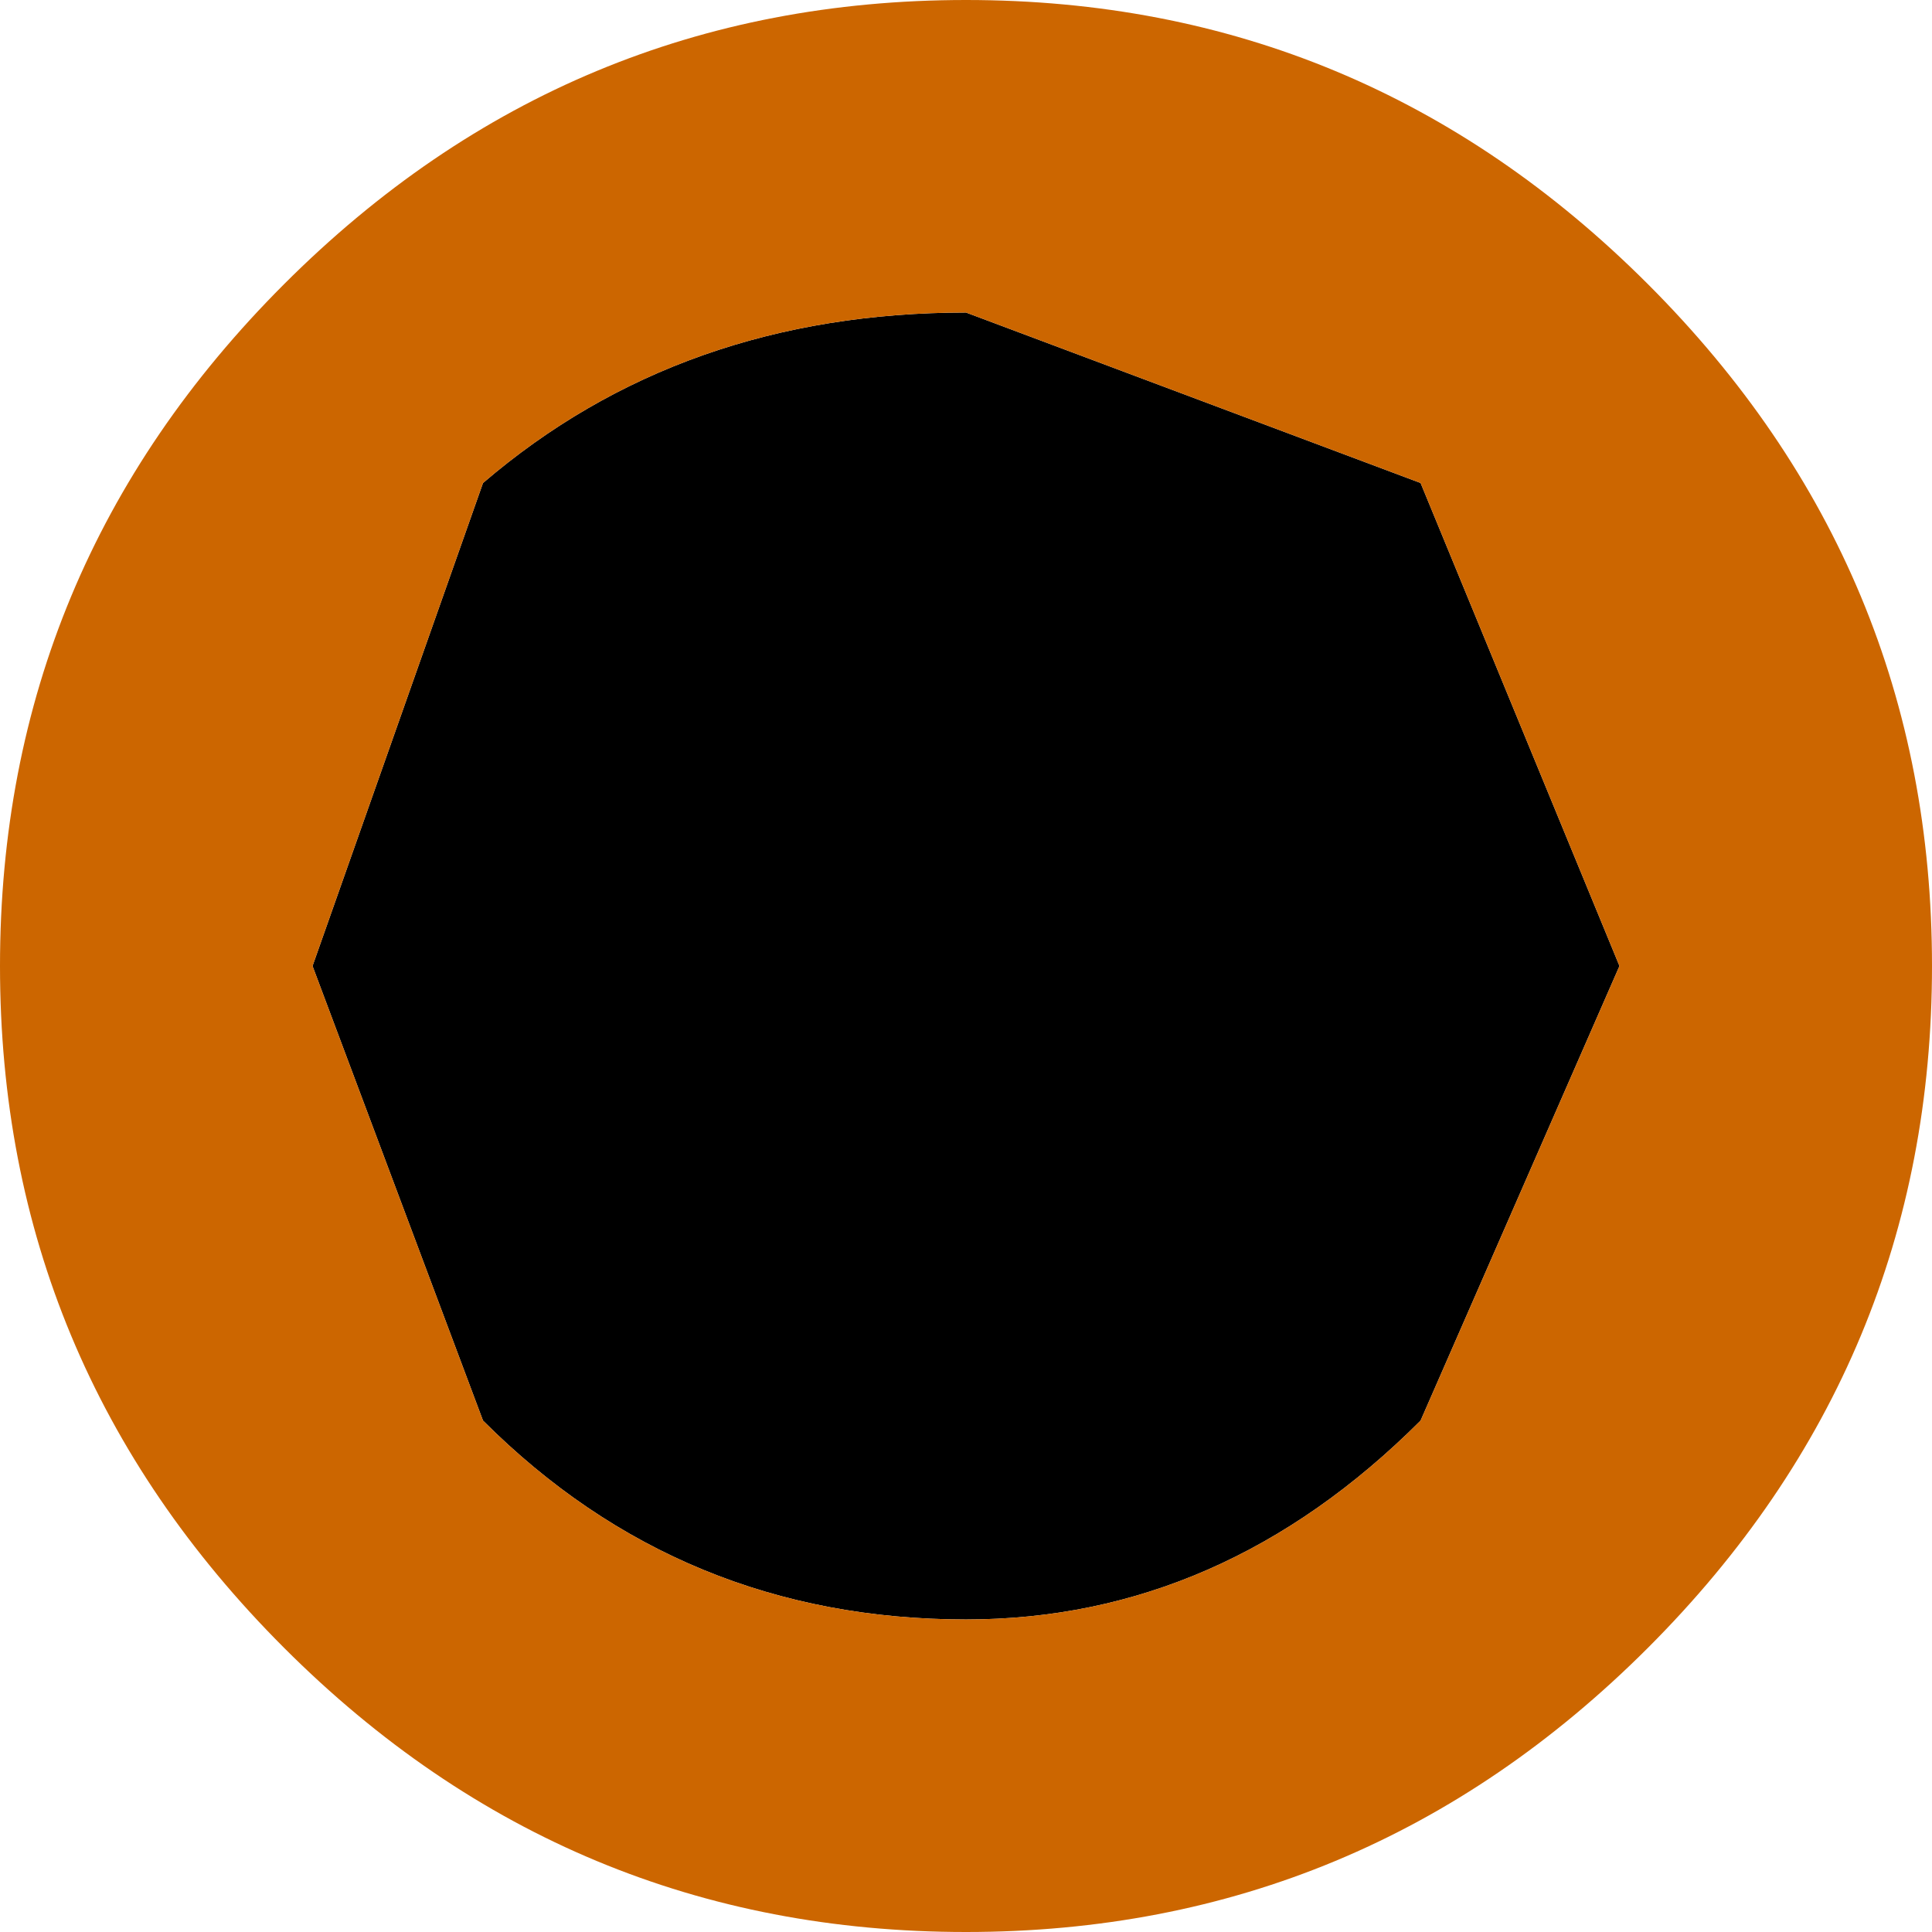 <?xml version="1.0" encoding="UTF-8" standalone="no"?>
<svg xmlns:xlink="http://www.w3.org/1999/xlink" height="3.4px" width="3.4px" xmlns="http://www.w3.org/2000/svg">
  <g transform="matrix(1.0, 0.0, 0.0, 1.0, 1.7, 1.7)">
    <path d="M0.8 0.8 Q0.45 1.15 0.0 1.15 -0.5 1.15 -0.85 0.8 L-1.15 0.0 -0.85 -0.85 Q-0.5 -1.15 0.0 -1.15 L0.8 -0.85 1.15 0.0 0.8 0.8" fill="#000000" fill-rule="evenodd" stroke="none"/>
    <path d="M0.8 0.8 L1.15 0.0 0.8 -0.85 0.0 -1.15 Q-0.5 -1.15 -0.85 -0.85 L-1.15 0.0 -0.85 0.8 Q-0.5 1.15 0.0 1.15 0.45 1.15 0.8 0.8 M0.0 1.7 Q-0.7 1.7 -1.2 1.2 -1.7 0.7 -1.7 0.0 -1.7 -0.7 -1.2 -1.2 -0.7 -1.7 0.0 -1.7 0.7 -1.7 1.2 -1.2 1.7 -0.7 1.7 0.0 1.7 0.7 1.2 1.2 0.7 1.7 0.0 1.7" fill="#cc6600" fill-rule="evenodd" stroke="none"/>
  </g>
</svg>
